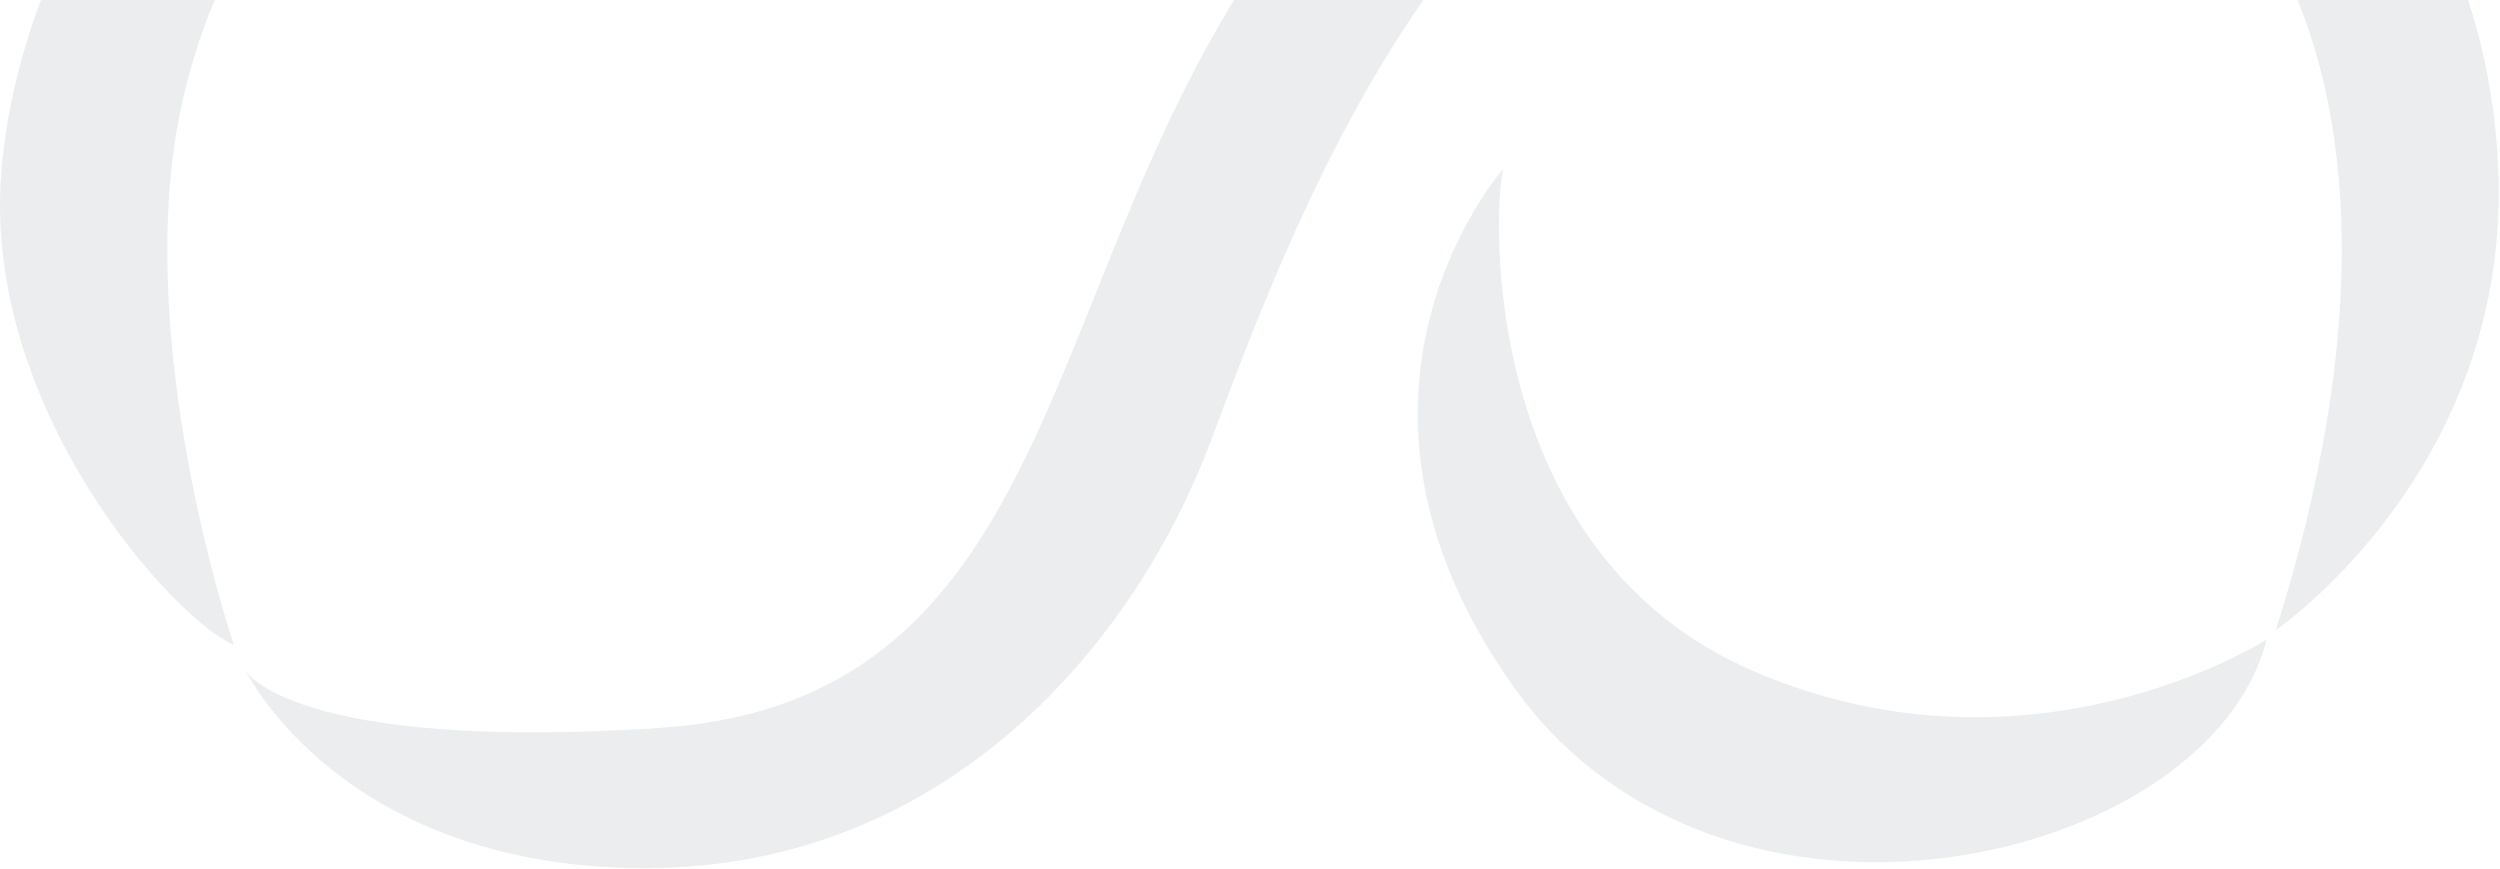 <svg width="785" height="273" viewBox="0 0 785 273" fill="none" xmlns="http://www.w3.org/2000/svg">
<g opacity="0.08">
<path d="M338.982 -73.145C312.306 -101.702 268.02 -131.06 199.075 -129.971C65.968 -127.87 6.544 -21.124 0.43 53.764C-5.685 128.652 55.187 195.025 73.454 202.506C73.454 202.506 39.955 104.551 57.753 29.812C75.55 -44.926 127.665 -83.584 195.968 -84.673C256.045 -85.635 292.364 -58.572 312.129 -35.76C312.239 -35.632 312.378 -35.531 312.534 -35.466C312.69 -35.401 312.859 -35.373 313.028 -35.385C313.196 -35.397 313.359 -35.448 313.505 -35.534C313.65 -35.62 313.774 -35.739 313.865 -35.881L338.982 -73.145Z" fill="#0E1E23"/>
<path d="M77.262 210.772C77.262 210.772 107.306 272.6 202.579 272.6C297.852 272.6 356.64 201.256 380.121 138.687C407.162 66.624 462.833 -85.37 587.59 -85.497C701.335 -85.613 772.817 14.199 714.602 197.839C714.602 197.839 789.053 147.178 784.414 51.784C779.776 -43.609 709.455 -121.567 607.371 -127.947C505.286 -134.327 430.94 -80.72 378.014 16.472C325.485 112.922 321.449 221.144 206.83 228.585C92.212 236.027 77.262 210.772 77.262 210.772Z" fill="#0E1E23"/>
<path d="M711.693 200.835C711.693 200.835 637.989 248.2 550.873 210.864C463.757 173.528 468.808 64.3 472.086 52.955C472.086 52.955 409.511 123.221 475.216 215.58C540.92 307.939 694.134 271.283 711.693 200.835Z" fill="#0E1E23"/>
</g>
</svg>
